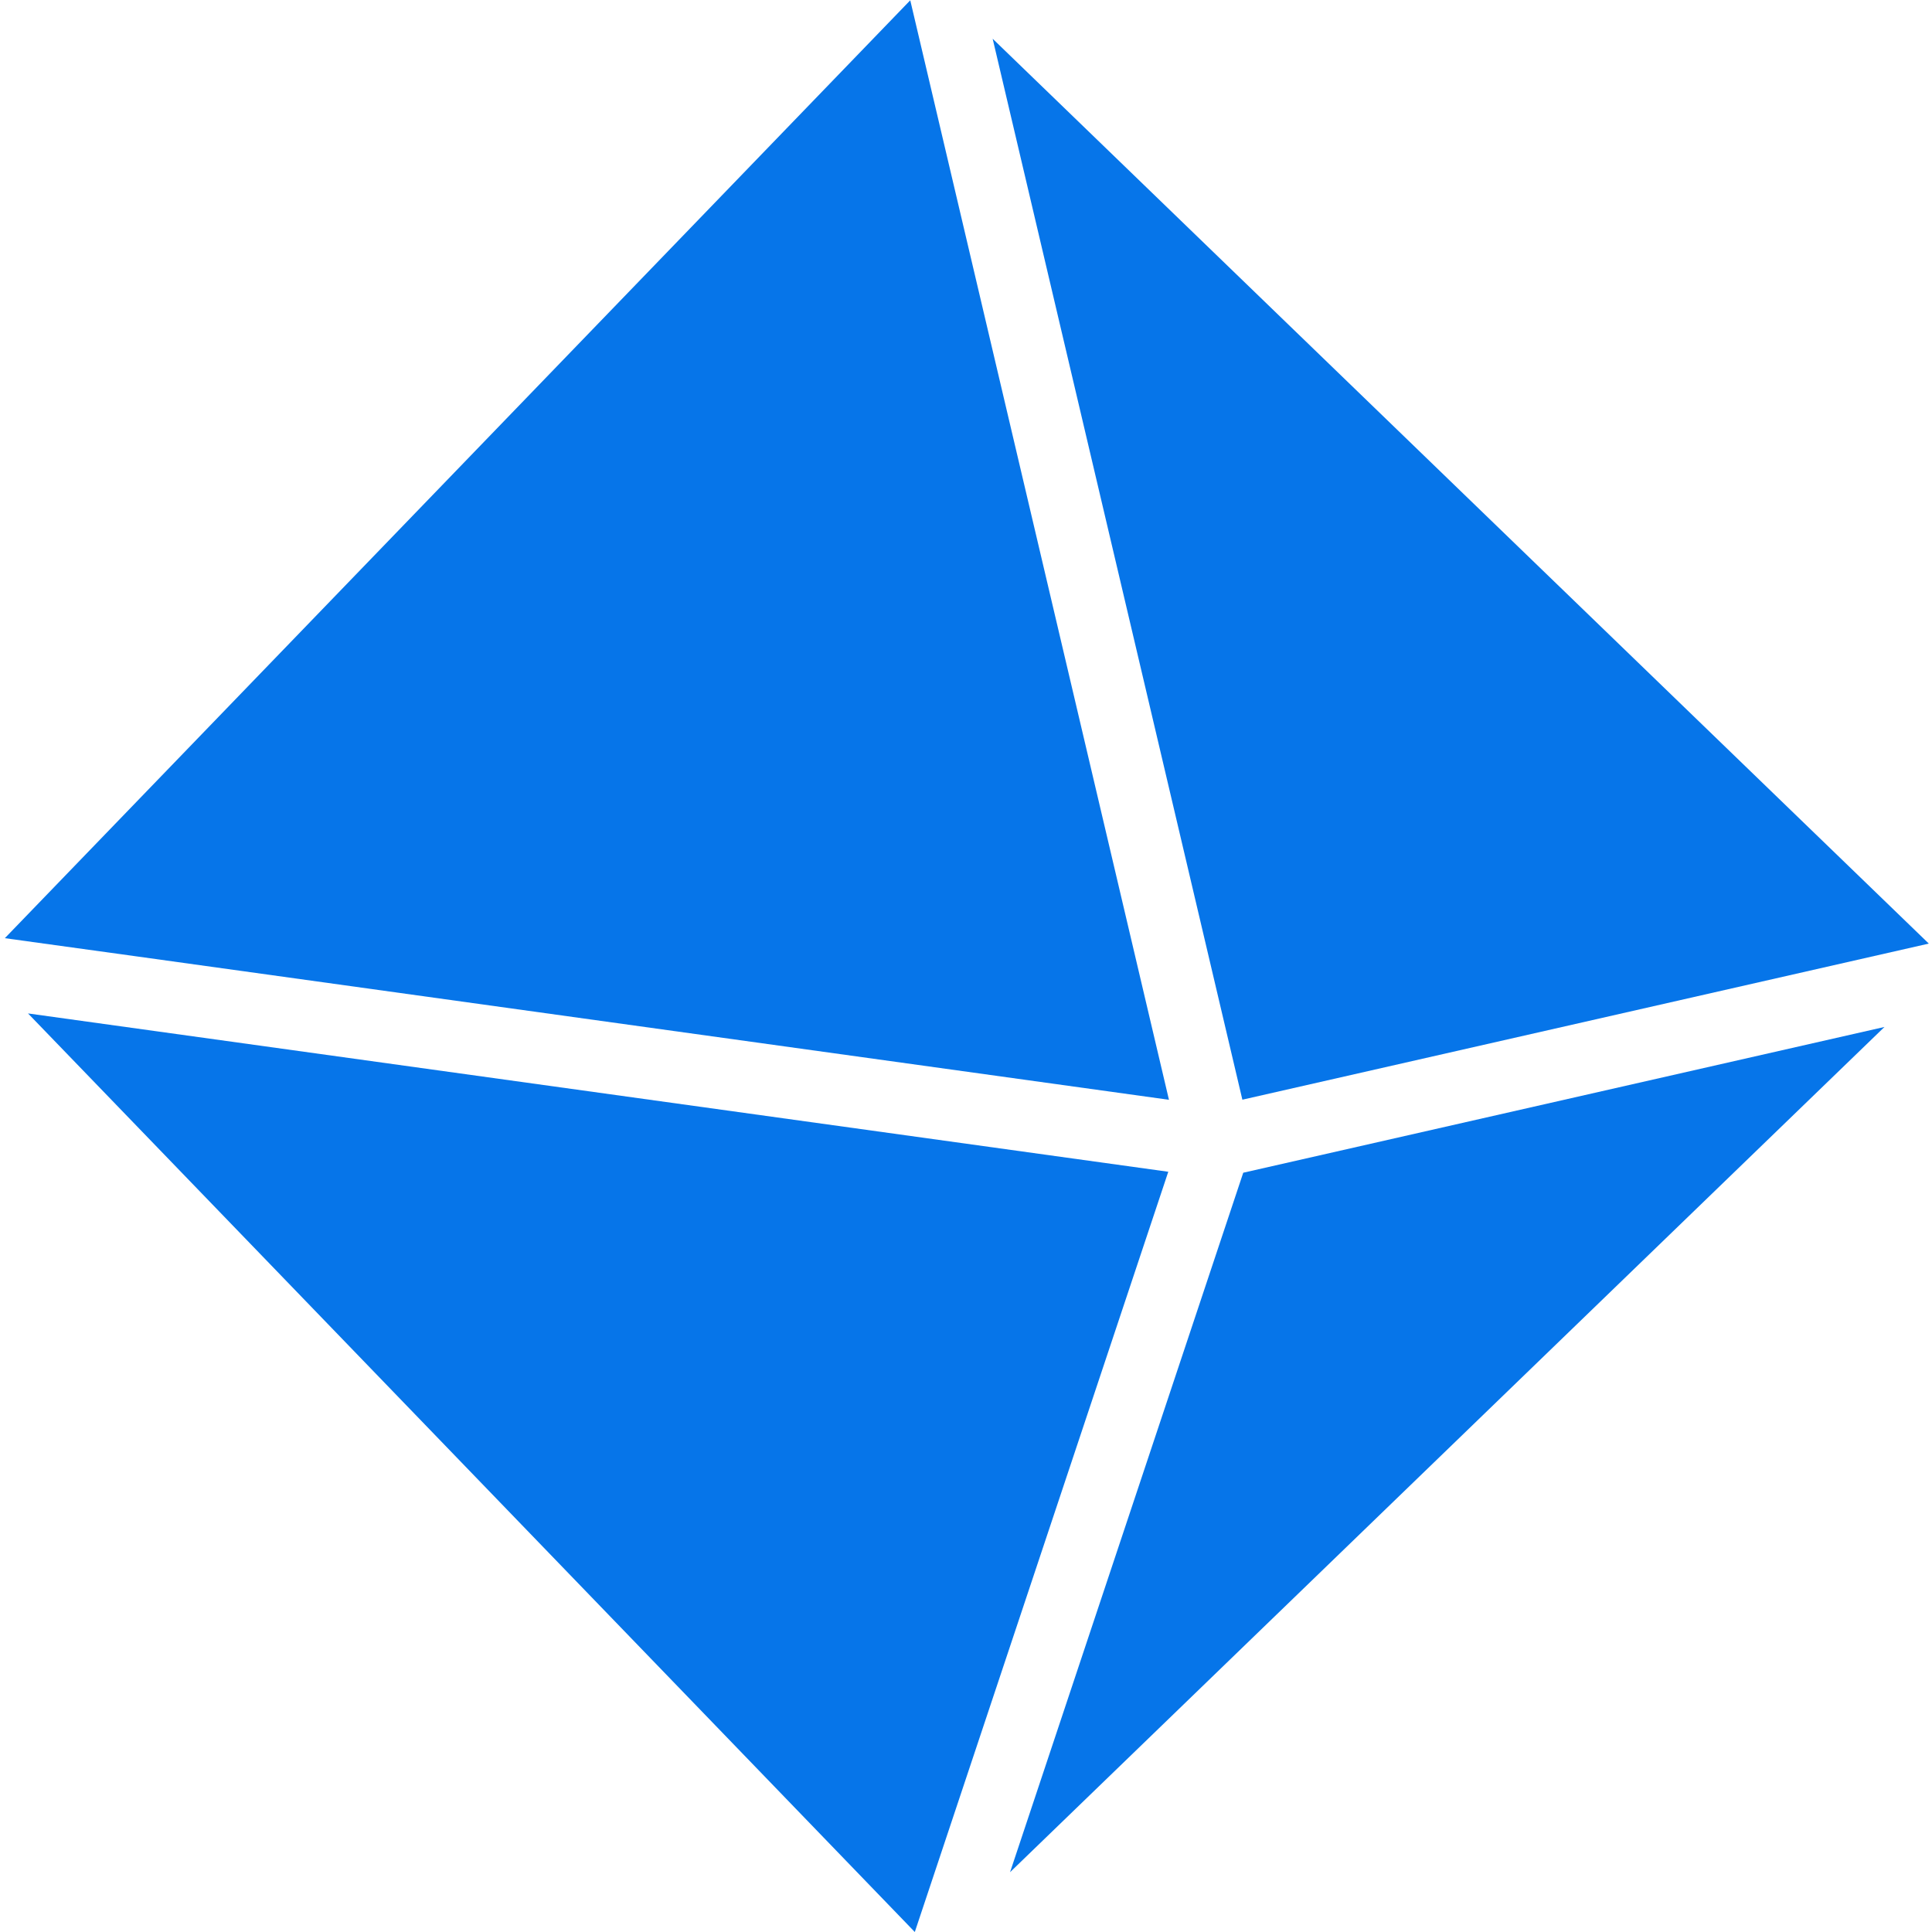 <svg width="20" height="20" viewBox="0 0 20 20" fill="none" xmlns="http://www.w3.org/2000/svg">
<path fill-rule="evenodd" clip-rule="evenodd" d="M12.861 11.384L19.967 9.768L10.276 0.401L12.861 11.384Z" fill="#0675E9"/>
<path fill-rule="evenodd" clip-rule="evenodd" d="M12.094 12.13L1.601 10.673L0.29 10.491L9.47 20L12.094 12.13Z" fill="#0675E9"/>
<path fill-rule="evenodd" clip-rule="evenodd" d="M1.389 9.897L12.101 11.385L9.423 0.003L0.05 9.712L1.389 9.897Z" fill="#0675E9"/>
<path fill-rule="evenodd" clip-rule="evenodd" d="M12.87 12.14L10.456 19.381L19.508 10.631L12.87 12.14Z" fill="#0675E9"/>
</svg>
